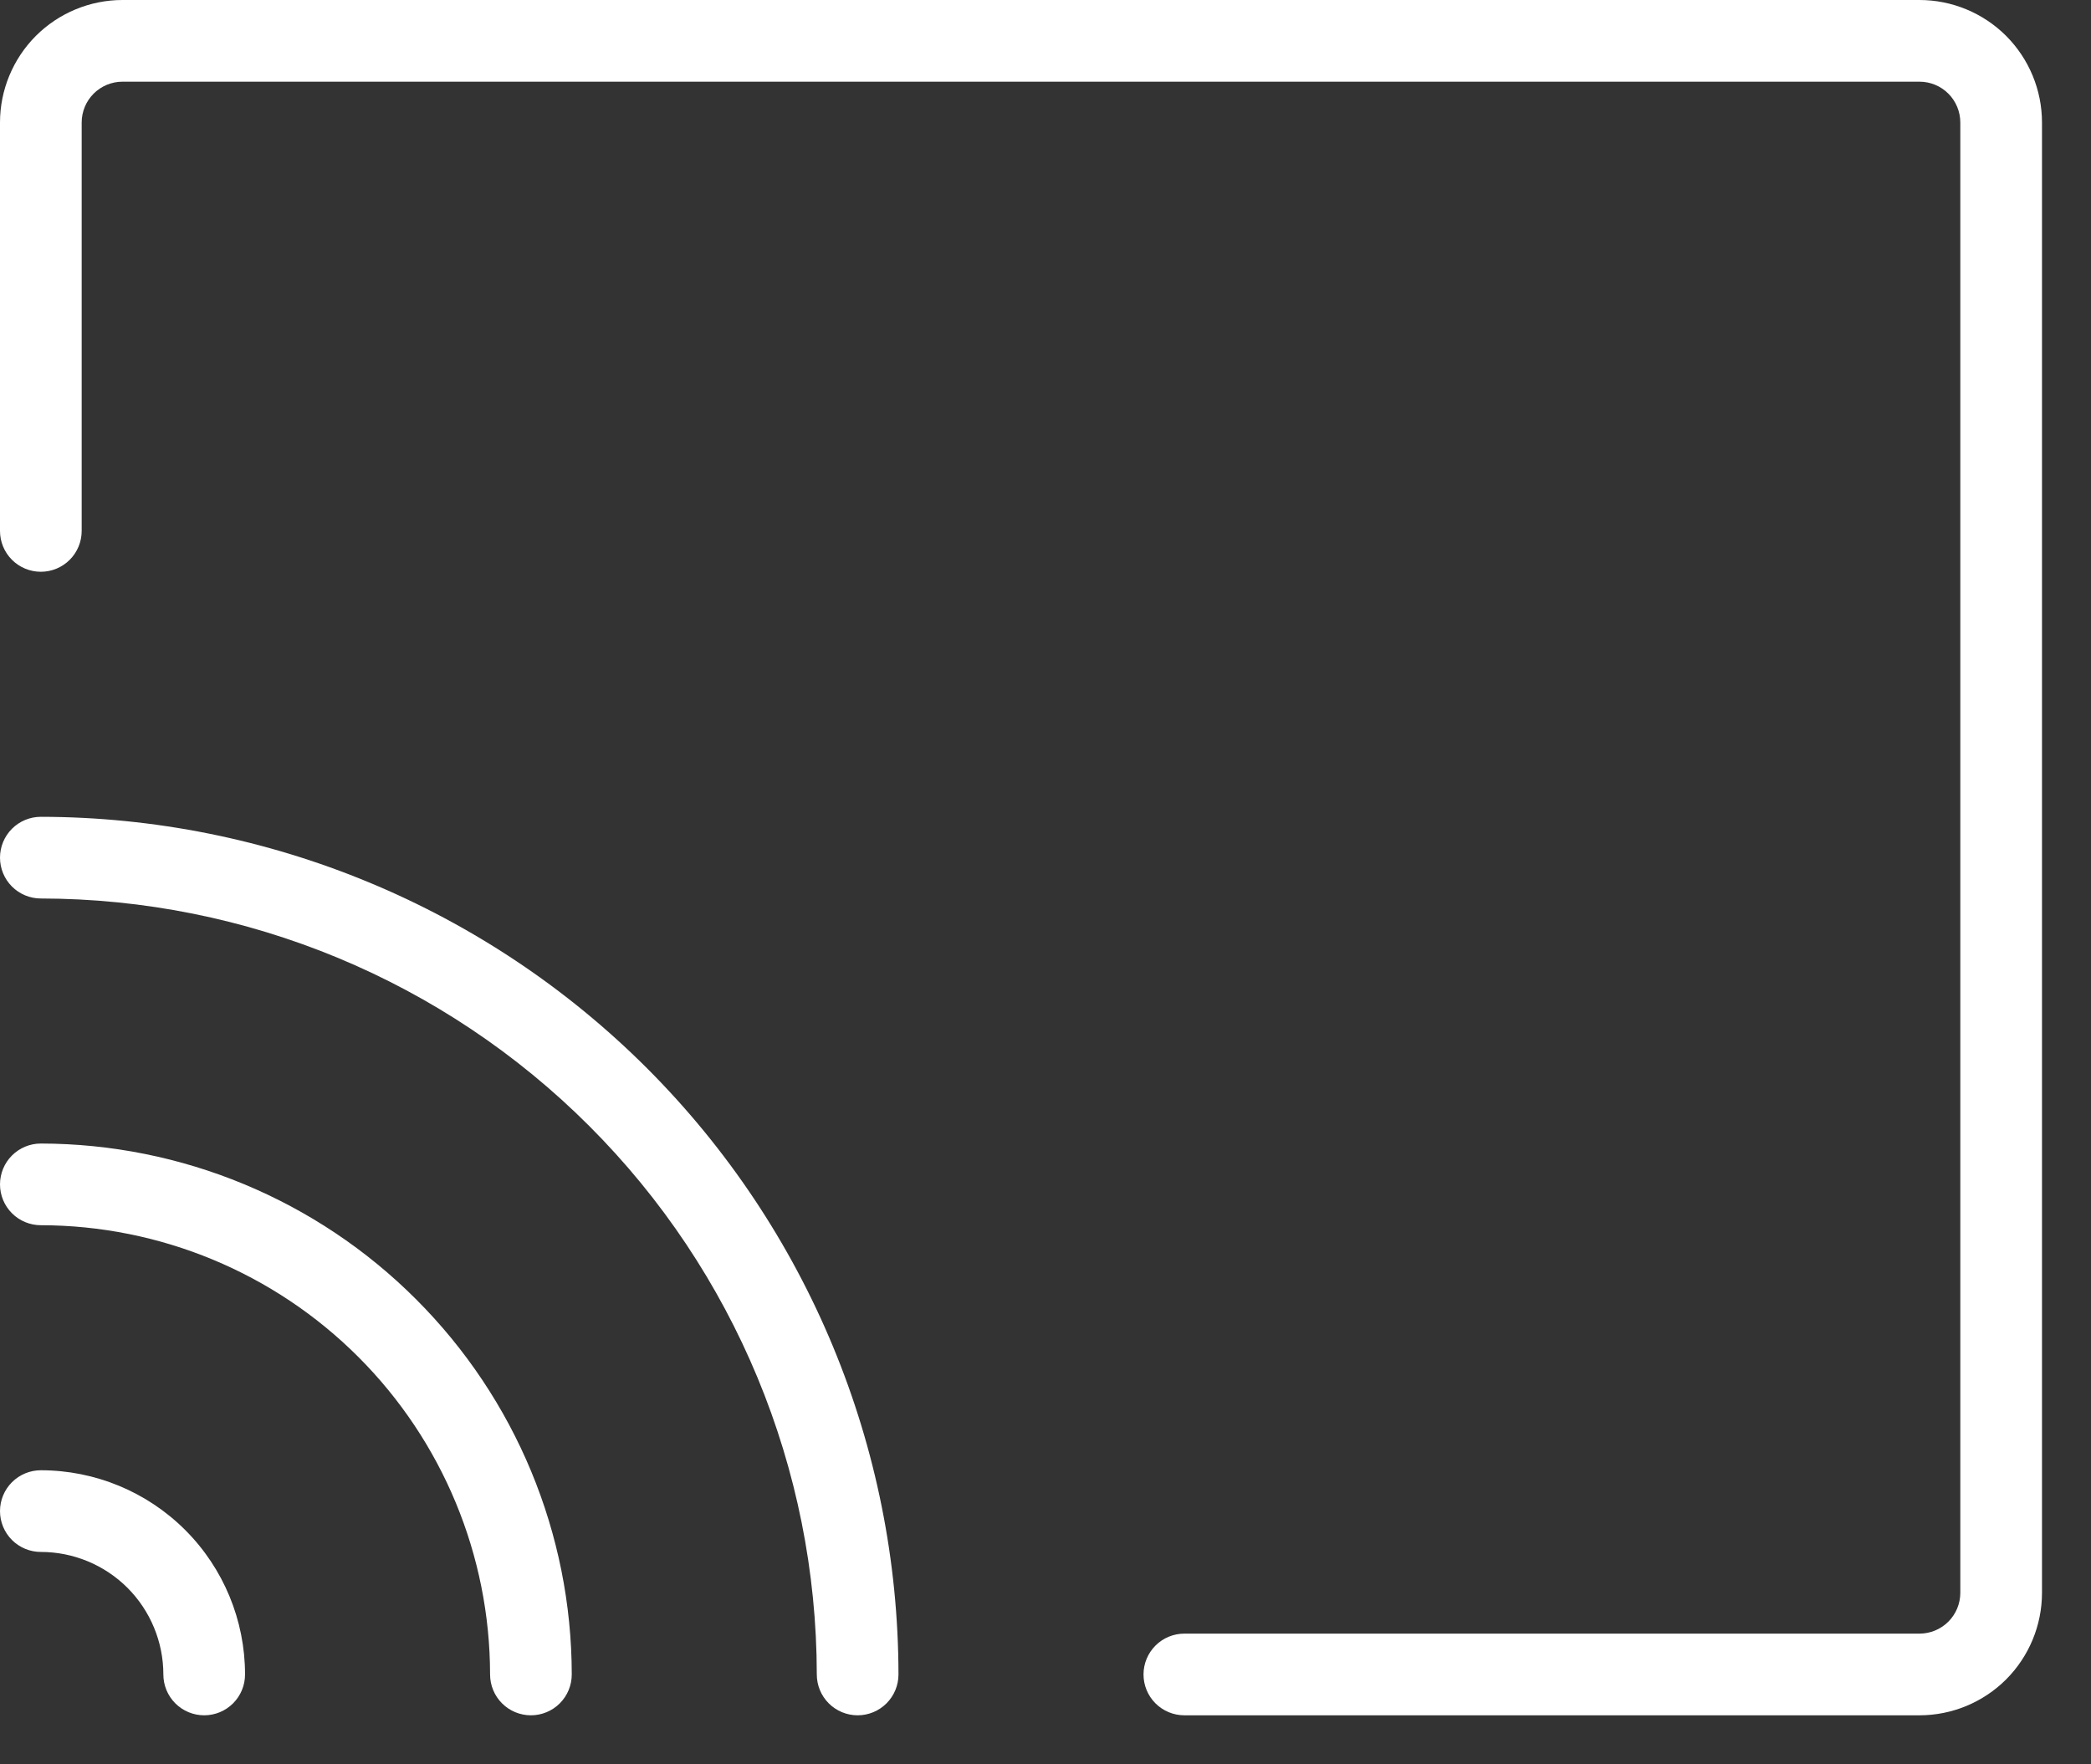 <?xml version="1.0" encoding="UTF-8"?> <svg xmlns="http://www.w3.org/2000/svg" width="32" height="27" viewBox="0 0 32 27" fill="none"><rect x="0" y="0" width="32" height="27" fill="#333333" stroke="none"/><path d="M31.25 1.875V24.375C31.25 24.872 31.052 25.349 30.701 25.701C30.349 26.052 29.872 26.25 29.375 26.25H18.125C17.959 26.25 17.8 26.184 17.683 26.067C17.566 25.95 17.5 25.791 17.5 25.625C17.5 25.459 17.566 25.3 17.683 25.183C17.8 25.066 17.959 25 18.125 25H29.375C29.541 25 29.7 24.934 29.817 24.817C29.934 24.7 30 24.541 30 24.375V1.875C30 1.709 29.934 1.55 29.817 1.433C29.7 1.316 29.541 1.25 29.375 1.25H1.875C1.709 1.25 1.55 1.316 1.433 1.433C1.316 1.55 1.25 1.709 1.25 1.875V8.125C1.25 8.291 1.184 8.45 1.067 8.567C0.95 8.684 0.791 8.75 0.625 8.75C0.459 8.75 0.3 8.684 0.183 8.567C0.066 8.45 0 8.291 0 8.125V1.875C0 1.378 0.198 0.901 0.549 0.549C0.901 0.198 1.378 0 1.875 0H29.375C29.872 0 30.349 0.198 30.701 0.549C31.052 0.901 31.25 1.378 31.25 1.875ZM0.625 22.5C0.459 22.5 0.3 22.566 0.183 22.683C0.066 22.8 0 22.959 0 23.125C0 23.291 0.066 23.45 0.183 23.567C0.3 23.684 0.459 23.75 0.625 23.75C1.122 23.75 1.599 23.948 1.951 24.299C2.302 24.651 2.5 25.128 2.5 25.625C2.5 25.791 2.566 25.95 2.683 26.067C2.8 26.184 2.959 26.25 3.125 26.25C3.291 26.25 3.45 26.184 3.567 26.067C3.684 25.95 3.75 25.791 3.75 25.625C3.75 24.796 3.421 24.001 2.835 23.415C2.249 22.829 1.454 22.5 0.625 22.5ZM0.625 17.5C0.459 17.5 0.3 17.566 0.183 17.683C0.066 17.8 0 17.959 0 18.125C0 18.291 0.066 18.45 0.183 18.567C0.3 18.684 0.459 18.75 0.625 18.75C2.448 18.752 4.195 19.477 5.484 20.766C6.773 22.055 7.498 23.802 7.5 25.625C7.5 25.791 7.566 25.95 7.683 26.067C7.8 26.184 7.959 26.25 8.125 26.25C8.291 26.25 8.45 26.184 8.567 26.067C8.684 25.95 8.75 25.791 8.75 25.625C8.748 23.471 7.891 21.406 6.367 19.883C4.844 18.359 2.779 17.503 0.625 17.5ZM0.625 12.5C0.459 12.5 0.3 12.566 0.183 12.683C0.066 12.8 0 12.959 0 13.125C0 13.291 0.066 13.45 0.183 13.567C0.3 13.684 0.459 13.75 0.625 13.75C3.773 13.753 6.792 15.005 9.018 17.232C11.245 19.458 12.497 22.477 12.5 25.625C12.5 25.791 12.566 25.95 12.683 26.067C12.8 26.184 12.959 26.25 13.125 26.25C13.291 26.25 13.45 26.184 13.567 26.067C13.684 25.95 13.75 25.791 13.75 25.625C13.746 22.145 12.362 18.809 9.902 16.348C7.441 13.888 4.105 12.504 0.625 12.5Z" fill="white"></path></svg> 